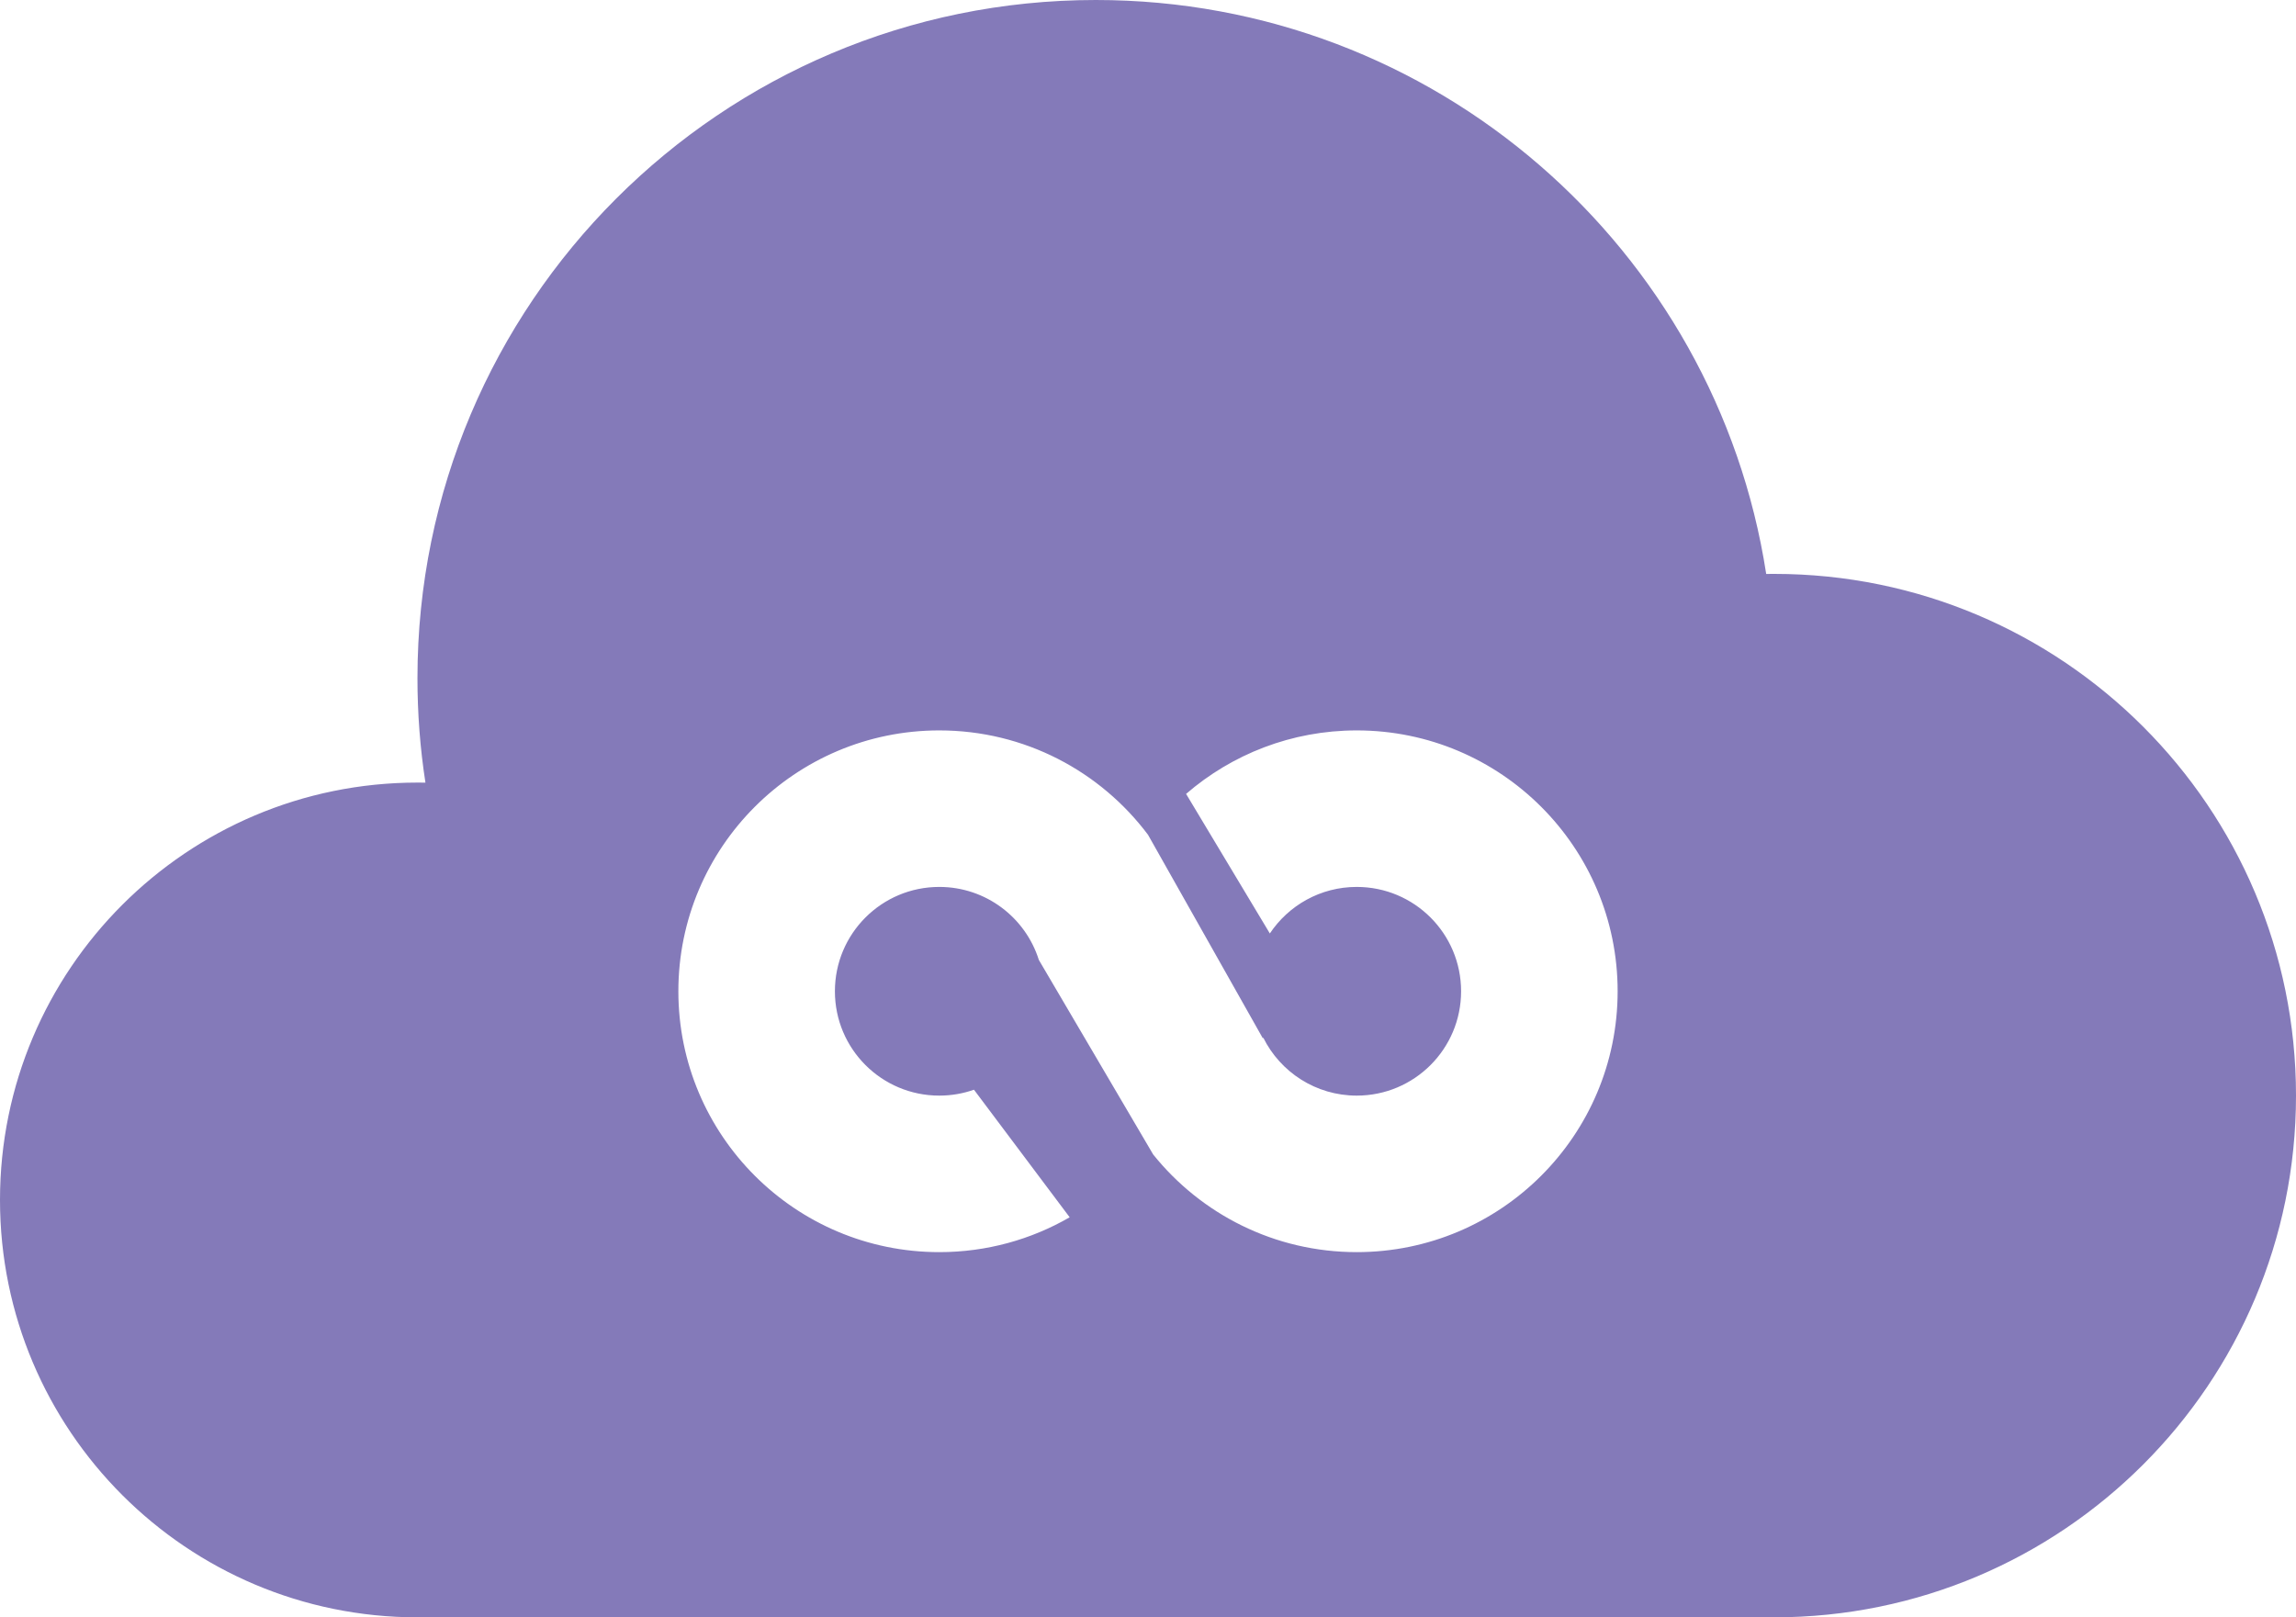 <?xml version="1.0" encoding="UTF-8" standalone="no"?>
<svg width="44px" height="31px" viewBox="0 0 44 31" version="1.1" xmlns="http://www.w3.org/2000/svg" xmlns:xlink="http://www.w3.org/1999/xlink" xmlns:sketch="http://www.bohemiancoding.com/sketch/ns">
    <!-- Generator: Sketch 3.2.2 (9983) - http://www.bohemiancoding.com/sketch -->
    <title>unlimited-integrations</title>
    <desc>Created with Sketch.</desc>
    <defs></defs>
    <g id="design" stroke="none" stroke-width="1" fill="none" fill-rule="evenodd" sketch:type="MSPage">
        <g id="Icons" sketch:type="MSArtboardGroup" transform="translate(-79, -313)" fill="#847AB9">
            <path d="M87,344 C82.582,344 79,340.418 79,336 C79,331.582 82.582,328 87,328 C87.051,328 87.102,328 87.153,328.001 C87.052,327.349 87,326.681 87,326 C87,318.82 92.82,313 100,313 C106.5,313 111.886,317.77 112.847,324.001 C112.898,324 112.949,324 113,324 C118.523,324 123,328.477 123,334 C123,339.523 118.523,344 113,344 L87,344 Z M101,329 C100.088,327.785 98.636,327 97,327 C94.239,327 92,329.239 92,332 C92,334.761 94.239,337 97,337 C97.91,337 98.764,336.757 99.499,336.332 L99.499,336.332 L97.665,333.887 C97.457,333.96 97.233,334 97,334 C95.895,334 95,333.105 95,332 C95,330.895 95.895,330 97,330 C97.895,330 98.653,330.588 98.908,331.399 L101.099,335.128 C102.015,336.269 103.422,337 105,337 C107.761,337 110,334.761 110,332 C110,329.239 107.761,327 105,327 C103.75,327 102.607,327.459 101.73,328.217 L103.335,330.892 C103.694,330.354 104.305,330 105,330 C106.105,330 107,330.895 107,332 C107,333.105 106.105,334 105,334 C104.215,334 103.536,333.548 103.209,332.89 L103.2,332.9 L101,329 L101,329 L101,329 Z" id="unlimited-integrations" sketch:type="MSShapeGroup"></path>
        </g>
    </g>
</svg>